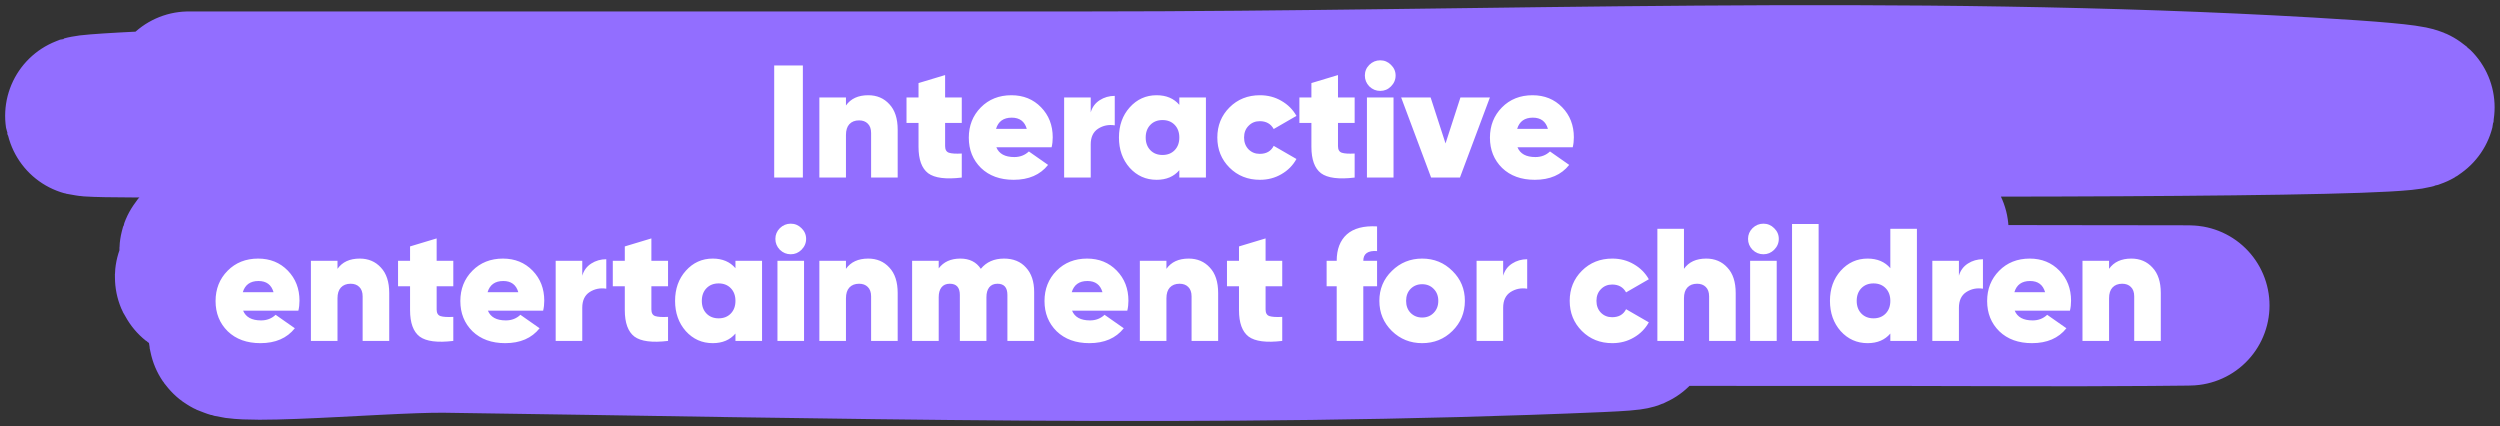 <?xml version="1.0" encoding="UTF-8"?> <svg xmlns="http://www.w3.org/2000/svg" width="352" height="60" viewBox="0 0 352 60" fill="none"><rect x="0" y="0" width="352" height="60" fill="#333333" stroke="none"/><path d="M26.572 12.887C68.684 12.887 110.797 12.887 152.91 12.887C210.094 12.887 267.919 10.415 325.067 13.725C399.315 18.026 176.377 15.905 102.027 15.905C73.901 15.905 -10.441 17.378 17.65 15.821C55.27 13.735 93.256 14.666 130.909 14.48C141.38 14.428 167.626 14.32 180.431 14.48C187.098 14.563 194.494 14.781 181.49 15.15C137.131 16.412 92.715 15.905 48.346 15.905C43.86 15.905 39.374 15.823 34.888 15.905C23.448 16.113 57.773 16.059 69.214 16.24C114.296 16.953 159.811 17.184 204.701 22.444C249.821 27.731 113.914 22.495 68.609 25.211C6.86 28.912 315.802 30.615 253.997 32.84C212.949 34.318 171.818 33.86 130.758 34.014C127.587 34.025 89.221 34.044 81.311 34.684C76.054 35.11 91.627 37.322 96.886 37.702C145.49 41.217 194.27 42.061 242.958 42.733C270.553 43.113 326.013 42.894 302.687 43.068C289.372 43.167 279.955 43.068 268.589 43.068C227.887 43.068 187.185 43.014 146.484 43.068C135.092 43.083 101.258 40.34 112.31 43.403C126.006 47.2 140.534 44.291 154.649 44.577C178.168 45.054 248.696 45.749 225.19 46.757C171.147 49.074 116.777 47.579 62.712 46.84C53.133 46.71 24.893 49.529 33.981 46.17C41.751 43.298 50.362 46.086 58.553 46.086C91.489 46.086 124.444 46.308 157.371 45.331C160.548 45.237 163.733 45.231 166.898 44.912C172.42 44.356 155.809 44.613 150.264 44.577C114.637 44.346 78.914 44.369 43.356 41.559C38.326 41.161 23.465 39.38 28.462 38.624C34.422 37.723 52.463 37.457 46.456 37.115C40.829 36.795 34.447 37.961 28.991 36.026C24.461 34.418 38.146 32.565 42.903 32.505C119.094 31.533 195.341 32.505 271.537 32.505" stroke="#926EFF" stroke-width="22.55" stroke-linecap="round"></path><path d="M109.007 9.215H113.043V25H109.007V9.215ZM122.245 13.409C123.463 13.409 124.455 13.83 125.222 14.672C126.004 15.499 126.394 16.694 126.394 18.258V25H122.651V18.731C122.651 18.145 122.493 17.701 122.178 17.401C121.877 17.1 121.471 16.95 120.96 16.95C120.374 16.95 119.915 17.13 119.584 17.491C119.269 17.837 119.111 18.34 119.111 19.002V25H115.367V13.725H119.111V14.852C119.787 13.89 120.832 13.409 122.245 13.409ZM135.417 17.31H133.072V20.58C133.072 21.076 133.252 21.384 133.613 21.505C133.974 21.625 134.575 21.663 135.417 21.617V25C133.177 25.271 131.598 25.068 130.681 24.391C129.779 23.7 129.328 22.459 129.328 20.67V17.31H127.637V13.725H129.328V11.695L133.072 10.568V13.725H135.417V17.31ZM140.286 20.738C140.662 21.655 141.504 22.114 142.812 22.114C143.623 22.114 144.307 21.851 144.864 21.324L147.57 23.218C146.457 24.617 144.841 25.316 142.721 25.316C140.812 25.316 139.279 24.759 138.121 23.647C136.979 22.52 136.407 21.099 136.407 19.385C136.407 17.686 136.971 16.266 138.099 15.123C139.226 13.981 140.662 13.409 142.406 13.409C144.089 13.409 145.48 13.973 146.577 15.101C147.675 16.228 148.224 17.641 148.224 19.34C148.224 19.836 148.171 20.302 148.066 20.738H140.286ZM140.241 18.145H144.57C144.27 17.093 143.563 16.566 142.451 16.566C141.293 16.566 140.557 17.093 140.241 18.145ZM153.574 15.822C153.785 15.085 154.206 14.514 154.837 14.108C155.469 13.702 156.175 13.499 156.957 13.499V17.649C156.1 17.513 155.318 17.671 154.612 18.122C153.92 18.573 153.574 19.31 153.574 20.332V25H149.831V13.725H153.574V15.822ZM166.049 13.725H169.793V25H166.049V23.963C165.283 24.865 164.215 25.316 162.847 25.316C161.344 25.316 160.081 24.752 159.059 23.624C158.052 22.482 157.548 21.061 157.548 19.363C157.548 17.664 158.052 16.251 159.059 15.123C160.081 13.981 161.344 13.409 162.847 13.409C164.215 13.409 165.283 13.86 166.049 14.762V13.725ZM161.968 21.144C162.404 21.595 162.975 21.82 163.682 21.82C164.388 21.82 164.959 21.595 165.395 21.144C165.831 20.693 166.049 20.099 166.049 19.363C166.049 18.626 165.831 18.032 165.395 17.581C164.959 17.13 164.388 16.904 163.682 16.904C162.975 16.904 162.404 17.13 161.968 17.581C161.532 18.032 161.314 18.626 161.314 19.363C161.314 20.099 161.532 20.693 161.968 21.144ZM177.398 25.316C175.684 25.316 174.256 24.744 173.113 23.602C171.971 22.459 171.399 21.046 171.399 19.363C171.399 17.679 171.971 16.266 173.113 15.123C174.256 13.981 175.684 13.409 177.398 13.409C178.51 13.409 179.517 13.672 180.419 14.198C181.337 14.725 182.043 15.431 182.539 16.318L179.337 18.167C178.931 17.431 178.277 17.062 177.375 17.062C176.744 17.062 176.218 17.28 175.797 17.716C175.376 18.137 175.165 18.686 175.165 19.363C175.165 20.039 175.376 20.595 175.797 21.031C176.218 21.452 176.744 21.663 177.375 21.663C178.307 21.663 178.961 21.287 179.337 20.535L182.539 22.384C182.043 23.286 181.337 24 180.419 24.526C179.517 25.053 178.51 25.316 177.398 25.316ZM190.735 17.31H188.389V20.58C188.389 21.076 188.57 21.384 188.931 21.505C189.291 21.625 189.893 21.663 190.735 21.617V25C188.495 25.271 186.916 25.068 185.999 24.391C185.097 23.7 184.646 22.459 184.646 20.67V17.31H182.955V13.725H184.646V11.695L188.389 10.568V13.725H190.735V17.31ZM195.847 12.169C195.426 12.59 194.923 12.8 194.336 12.8C193.75 12.8 193.239 12.59 192.803 12.169C192.382 11.733 192.172 11.222 192.172 10.636C192.172 10.049 192.382 9.546 192.803 9.125C193.239 8.704 193.75 8.493 194.336 8.493C194.923 8.493 195.426 8.704 195.847 9.125C196.283 9.546 196.501 10.049 196.501 10.636C196.501 11.222 196.283 11.733 195.847 12.169ZM192.465 25V13.725H196.208V25H192.465ZM205.628 13.725H209.777L205.56 25H201.501L197.284 13.725H201.433L203.53 20.197L205.628 13.725ZM213.662 20.738C214.037 21.655 214.879 22.114 216.187 22.114C216.999 22.114 217.683 21.851 218.239 21.324L220.945 23.218C219.833 24.617 218.217 25.316 216.097 25.316C214.188 25.316 212.654 24.759 211.497 23.647C210.354 22.52 209.783 21.099 209.783 19.385C209.783 17.686 210.347 16.266 211.474 15.123C212.602 13.981 214.037 13.409 215.781 13.409C217.465 13.409 218.856 13.973 219.953 15.101C221.05 16.228 221.599 17.641 221.599 19.34C221.599 19.836 221.547 20.302 221.441 20.738H213.662ZM213.616 18.145H217.946C217.645 17.093 216.939 16.566 215.826 16.566C214.669 16.566 213.932 17.093 213.616 18.145ZM34.23 43.738C34.606 44.655 35.448 45.114 36.756 45.114C37.568 45.114 38.252 44.85 38.808 44.324L41.514 46.218C40.402 47.617 38.786 48.316 36.666 48.316C34.757 48.316 33.223 47.76 32.066 46.647C30.923 45.52 30.352 44.099 30.352 42.385C30.352 40.686 30.916 39.266 32.043 38.123C33.171 36.981 34.606 36.409 36.35 36.409C38.034 36.409 39.425 36.973 40.522 38.101C41.619 39.228 42.168 40.641 42.168 42.34C42.168 42.836 42.115 43.302 42.01 43.738H34.23ZM34.185 41.145H38.515C38.214 40.093 37.508 39.566 36.395 39.566C35.238 39.566 34.501 40.093 34.185 41.145ZM50.653 36.409C51.871 36.409 52.863 36.83 53.63 37.672C54.412 38.499 54.803 39.694 54.803 41.258V48H51.059V41.731C51.059 41.145 50.901 40.701 50.586 40.401C50.285 40.1 49.879 39.95 49.368 39.95C48.782 39.95 48.323 40.13 47.992 40.491C47.677 40.837 47.519 41.34 47.519 42.002V48H43.776V36.725H47.519V37.852C48.195 36.89 49.24 36.409 50.653 36.409ZM63.825 40.31H61.48V43.58C61.48 44.076 61.66 44.385 62.021 44.505C62.382 44.625 62.983 44.663 63.825 44.617V48C61.585 48.271 60.006 48.068 59.089 47.391C58.187 46.7 57.736 45.459 57.736 43.67V40.31H56.045V36.725H57.736V34.696L61.48 33.568V36.725H63.825V40.31ZM68.694 43.738C69.07 44.655 69.912 45.114 71.22 45.114C72.031 45.114 72.716 44.85 73.272 44.324L75.978 46.218C74.865 47.617 73.249 48.316 71.129 48.316C69.22 48.316 67.687 47.76 66.529 46.647C65.387 45.52 64.816 44.099 64.816 42.385C64.816 40.686 65.379 39.266 66.507 38.123C67.634 36.981 69.07 36.409 70.814 36.409C72.498 36.409 73.888 36.973 74.986 38.101C76.083 39.228 76.632 40.641 76.632 42.34C76.632 42.836 76.579 43.302 76.474 43.738H68.694ZM68.649 41.145H72.979C72.678 40.093 71.971 39.566 70.859 39.566C69.701 39.566 68.965 40.093 68.649 41.145ZM81.983 38.822C82.193 38.086 82.614 37.514 83.245 37.108C83.877 36.702 84.583 36.499 85.365 36.499V40.649C84.508 40.513 83.726 40.671 83.02 41.122C82.328 41.573 81.983 42.31 81.983 43.332V48H78.239V36.725H81.983V38.822ZM94.06 40.31H91.715V43.58C91.715 44.076 91.896 44.385 92.256 44.505C92.617 44.625 93.219 44.663 94.06 44.617V48C91.82 48.271 90.242 48.068 89.325 47.391C88.423 46.7 87.972 45.459 87.972 43.67V40.31H86.281V36.725H87.972V34.696L91.715 33.568V36.725H94.06V40.31ZM103.552 36.725H107.296V48H103.552V46.963C102.786 47.865 101.718 48.316 100.35 48.316C98.847 48.316 97.584 47.752 96.562 46.624C95.555 45.482 95.051 44.061 95.051 42.362C95.051 40.664 95.555 39.251 96.562 38.123C97.584 36.981 98.847 36.409 100.35 36.409C101.718 36.409 102.786 36.86 103.552 37.762V36.725ZM99.471 44.144C99.907 44.595 100.478 44.821 101.185 44.821C101.891 44.821 102.462 44.595 102.898 44.144C103.334 43.693 103.552 43.099 103.552 42.362C103.552 41.626 103.334 41.032 102.898 40.581C102.462 40.13 101.891 39.904 101.185 39.904C100.478 39.904 99.907 40.13 99.471 40.581C99.035 41.032 98.817 41.626 98.817 42.362C98.817 43.099 99.035 43.693 99.471 44.144ZM112.848 35.169C112.427 35.59 111.924 35.8 111.337 35.8C110.751 35.8 110.24 35.59 109.804 35.169C109.383 34.733 109.173 34.222 109.173 33.636C109.173 33.049 109.383 32.546 109.804 32.125C110.24 31.704 110.751 31.493 111.337 31.493C111.924 31.493 112.427 31.704 112.848 32.125C113.284 32.546 113.502 33.049 113.502 33.636C113.502 34.222 113.284 34.733 112.848 35.169ZM109.466 48V36.725H113.209V48H109.466ZM122.245 36.409C123.463 36.409 124.455 36.83 125.222 37.672C126.004 38.499 126.394 39.694 126.394 41.258V48H122.651V41.731C122.651 41.145 122.493 40.701 122.178 40.401C121.877 40.1 121.471 39.95 120.96 39.95C120.374 39.95 119.915 40.13 119.584 40.491C119.269 40.837 119.111 41.34 119.111 42.002V48H115.367V36.725H119.111V37.852C119.787 36.89 120.832 36.409 122.245 36.409ZM141.37 36.409C142.678 36.409 143.708 36.83 144.459 37.672C145.226 38.499 145.609 39.642 145.609 41.1V48H141.843V41.528C141.843 40.476 141.377 39.95 140.445 39.95C139.934 39.95 139.543 40.123 139.273 40.468C139.017 40.799 138.889 41.258 138.889 41.844V48H135.146V41.528C135.146 40.476 134.673 39.95 133.725 39.95C133.214 39.95 132.823 40.123 132.553 40.468C132.297 40.799 132.17 41.258 132.17 41.844V48H128.426V36.725H132.17V37.785C132.861 36.868 133.876 36.409 135.214 36.409C136.507 36.409 137.469 36.89 138.1 37.852C138.882 36.89 139.972 36.409 141.37 36.409ZM150.944 43.738C151.32 44.655 152.162 45.114 153.47 45.114C154.282 45.114 154.966 44.85 155.522 44.324L158.228 46.218C157.116 47.617 155.499 48.316 153.38 48.316C151.471 48.316 149.937 47.76 148.78 46.647C147.637 45.52 147.066 44.099 147.066 42.385C147.066 40.686 147.629 39.266 148.757 38.123C149.884 36.981 151.32 36.409 153.064 36.409C154.748 36.409 156.138 36.973 157.236 38.101C158.333 39.228 158.882 40.641 158.882 42.34C158.882 42.836 158.829 43.302 158.724 43.738H150.944ZM150.899 41.145H155.229C154.928 40.093 154.222 39.566 153.109 39.566C151.952 39.566 151.215 40.093 150.899 41.145ZM167.367 36.409C168.585 36.409 169.577 36.83 170.344 37.672C171.126 38.499 171.516 39.694 171.516 41.258V48H167.773V41.731C167.773 41.145 167.615 40.701 167.3 40.401C166.999 40.1 166.593 39.95 166.082 39.95C165.496 39.95 165.037 40.13 164.706 40.491C164.391 40.837 164.233 41.34 164.233 42.002V48H160.49V36.725H164.233V37.852C164.909 36.89 165.954 36.409 167.367 36.409ZM180.539 40.31H178.194V43.58C178.194 44.076 178.374 44.385 178.735 44.505C179.096 44.625 179.697 44.663 180.539 44.617V48C178.299 48.271 176.72 48.068 175.803 47.391C174.901 46.7 174.45 45.459 174.45 43.67V40.31H172.759V36.725H174.45V34.696L178.194 33.568V36.725H180.539V40.31ZM193.891 35.349C192.598 35.259 191.952 35.718 191.952 36.725H193.891V40.31H191.952V48H188.208V40.31H186.788V36.725H188.208C188.208 35.101 188.682 33.861 189.629 33.004C190.591 32.147 192.012 31.771 193.891 31.877V35.349ZM200.235 48.316C198.566 48.316 197.145 47.744 195.973 46.602C194.8 45.444 194.214 44.031 194.214 42.362C194.214 40.694 194.8 39.288 195.973 38.146C197.145 36.988 198.566 36.409 200.235 36.409C201.918 36.409 203.339 36.988 204.497 38.146C205.669 39.288 206.255 40.694 206.255 42.362C206.255 44.031 205.669 45.444 204.497 46.602C203.339 47.744 201.918 48.316 200.235 48.316ZM200.235 44.708C200.896 44.708 201.437 44.49 201.858 44.054C202.294 43.618 202.512 43.054 202.512 42.362C202.512 41.671 202.294 41.107 201.858 40.671C201.437 40.235 200.896 40.017 200.235 40.017C199.588 40.017 199.047 40.235 198.611 40.671C198.19 41.107 197.98 41.671 197.98 42.362C197.98 43.054 198.19 43.618 198.611 44.054C199.047 44.49 199.588 44.708 200.235 44.708ZM211.645 38.822C211.856 38.086 212.276 37.514 212.908 37.108C213.539 36.702 214.246 36.499 215.028 36.499V40.649C214.171 40.513 213.389 40.671 212.682 41.122C211.991 41.573 211.645 42.31 211.645 43.332V48H207.902V36.725H211.645V38.822ZM227.012 48.316C225.298 48.316 223.87 47.744 222.728 46.602C221.585 45.459 221.014 44.046 221.014 42.362C221.014 40.679 221.585 39.266 222.728 38.123C223.87 36.981 225.298 36.409 227.012 36.409C228.125 36.409 229.132 36.672 230.034 37.199C230.951 37.725 231.657 38.431 232.154 39.318L228.951 41.167C228.546 40.431 227.892 40.062 226.99 40.062C226.358 40.062 225.832 40.28 225.411 40.716C224.99 41.137 224.78 41.686 224.78 42.362C224.78 43.039 224.99 43.595 225.411 44.031C225.832 44.452 226.358 44.663 226.99 44.663C227.922 44.663 228.576 44.287 228.951 43.535L232.154 45.384C231.657 46.286 230.951 47 230.034 47.526C229.132 48.053 228.125 48.316 227.012 48.316ZM240.236 36.409C241.454 36.409 242.446 36.83 243.213 37.672C243.995 38.499 244.386 39.694 244.386 41.258V48H240.642V41.731C240.642 41.145 240.484 40.701 240.169 40.401C239.868 40.1 239.462 39.95 238.951 39.95C238.365 39.95 237.906 40.13 237.575 40.491C237.26 40.837 237.102 41.34 237.102 42.002V48H233.359V32.215H237.102V37.852C237.778 36.89 238.823 36.409 240.236 36.409ZM249.8 35.169C249.379 35.59 248.875 35.8 248.289 35.8C247.703 35.8 247.192 35.59 246.756 35.169C246.335 34.733 246.124 34.222 246.124 33.636C246.124 33.049 246.335 32.546 246.756 32.125C247.192 31.704 247.703 31.493 248.289 31.493C248.875 31.493 249.379 31.704 249.8 32.125C250.236 32.546 250.454 33.049 250.454 33.636C250.454 34.222 250.236 34.733 249.8 35.169ZM246.417 48V36.725H250.161V48H246.417ZM252.319 48V31.538H256.062V48H252.319ZM266.159 32.215H269.902V48H266.159V46.963C265.392 47.865 264.325 48.316 262.957 48.316C261.454 48.316 260.191 47.752 259.168 46.624C258.161 45.482 257.658 44.061 257.658 42.362C257.658 40.664 258.161 39.251 259.168 38.123C260.191 36.981 261.454 36.409 262.957 36.409C264.325 36.409 265.392 36.86 266.159 37.762V32.215ZM262.077 44.144C262.513 44.595 263.085 44.821 263.791 44.821C264.498 44.821 265.069 44.595 265.505 44.144C265.941 43.693 266.159 43.099 266.159 42.362C266.159 41.626 265.941 41.032 265.505 40.581C265.069 40.13 264.498 39.904 263.791 39.904C263.085 39.904 262.513 40.13 262.077 40.581C261.641 41.032 261.423 41.626 261.423 42.362C261.423 43.099 261.641 43.693 262.077 44.144ZM275.816 38.822C276.026 38.086 276.447 37.514 277.078 37.108C277.71 36.702 278.416 36.499 279.198 36.499V40.649C278.341 40.513 277.56 40.671 276.853 41.122C276.161 41.573 275.816 42.31 275.816 43.332V48H272.072V36.725H275.816V38.822ZM283.668 43.738C284.044 44.655 284.886 45.114 286.193 45.114C287.005 45.114 287.689 44.85 288.245 44.324L290.951 46.218C289.839 47.617 288.223 48.316 286.103 48.316C284.194 48.316 282.661 47.76 281.503 46.647C280.36 45.52 279.789 44.099 279.789 42.385C279.789 40.686 280.353 39.266 281.48 38.123C282.608 36.981 284.044 36.409 285.788 36.409C287.471 36.409 288.862 36.973 289.959 38.101C291.057 39.228 291.605 40.641 291.605 42.34C291.605 42.836 291.553 43.302 291.448 43.738H283.668ZM283.623 41.145H287.952C287.652 40.093 286.945 39.566 285.833 39.566C284.675 39.566 283.938 40.093 283.623 41.145ZM300.091 36.409C301.308 36.409 302.301 36.83 303.067 37.672C303.849 38.499 304.24 39.694 304.24 41.258V48H300.497V41.731C300.497 41.145 300.339 40.701 300.023 40.401C299.722 40.1 299.317 39.95 298.805 39.95C298.219 39.95 297.761 40.13 297.43 40.491C297.114 40.837 296.956 41.34 296.956 42.002V48H293.213V36.725H296.956V37.852C297.633 36.89 298.678 36.409 300.091 36.409Z" fill="white"></path></svg> 